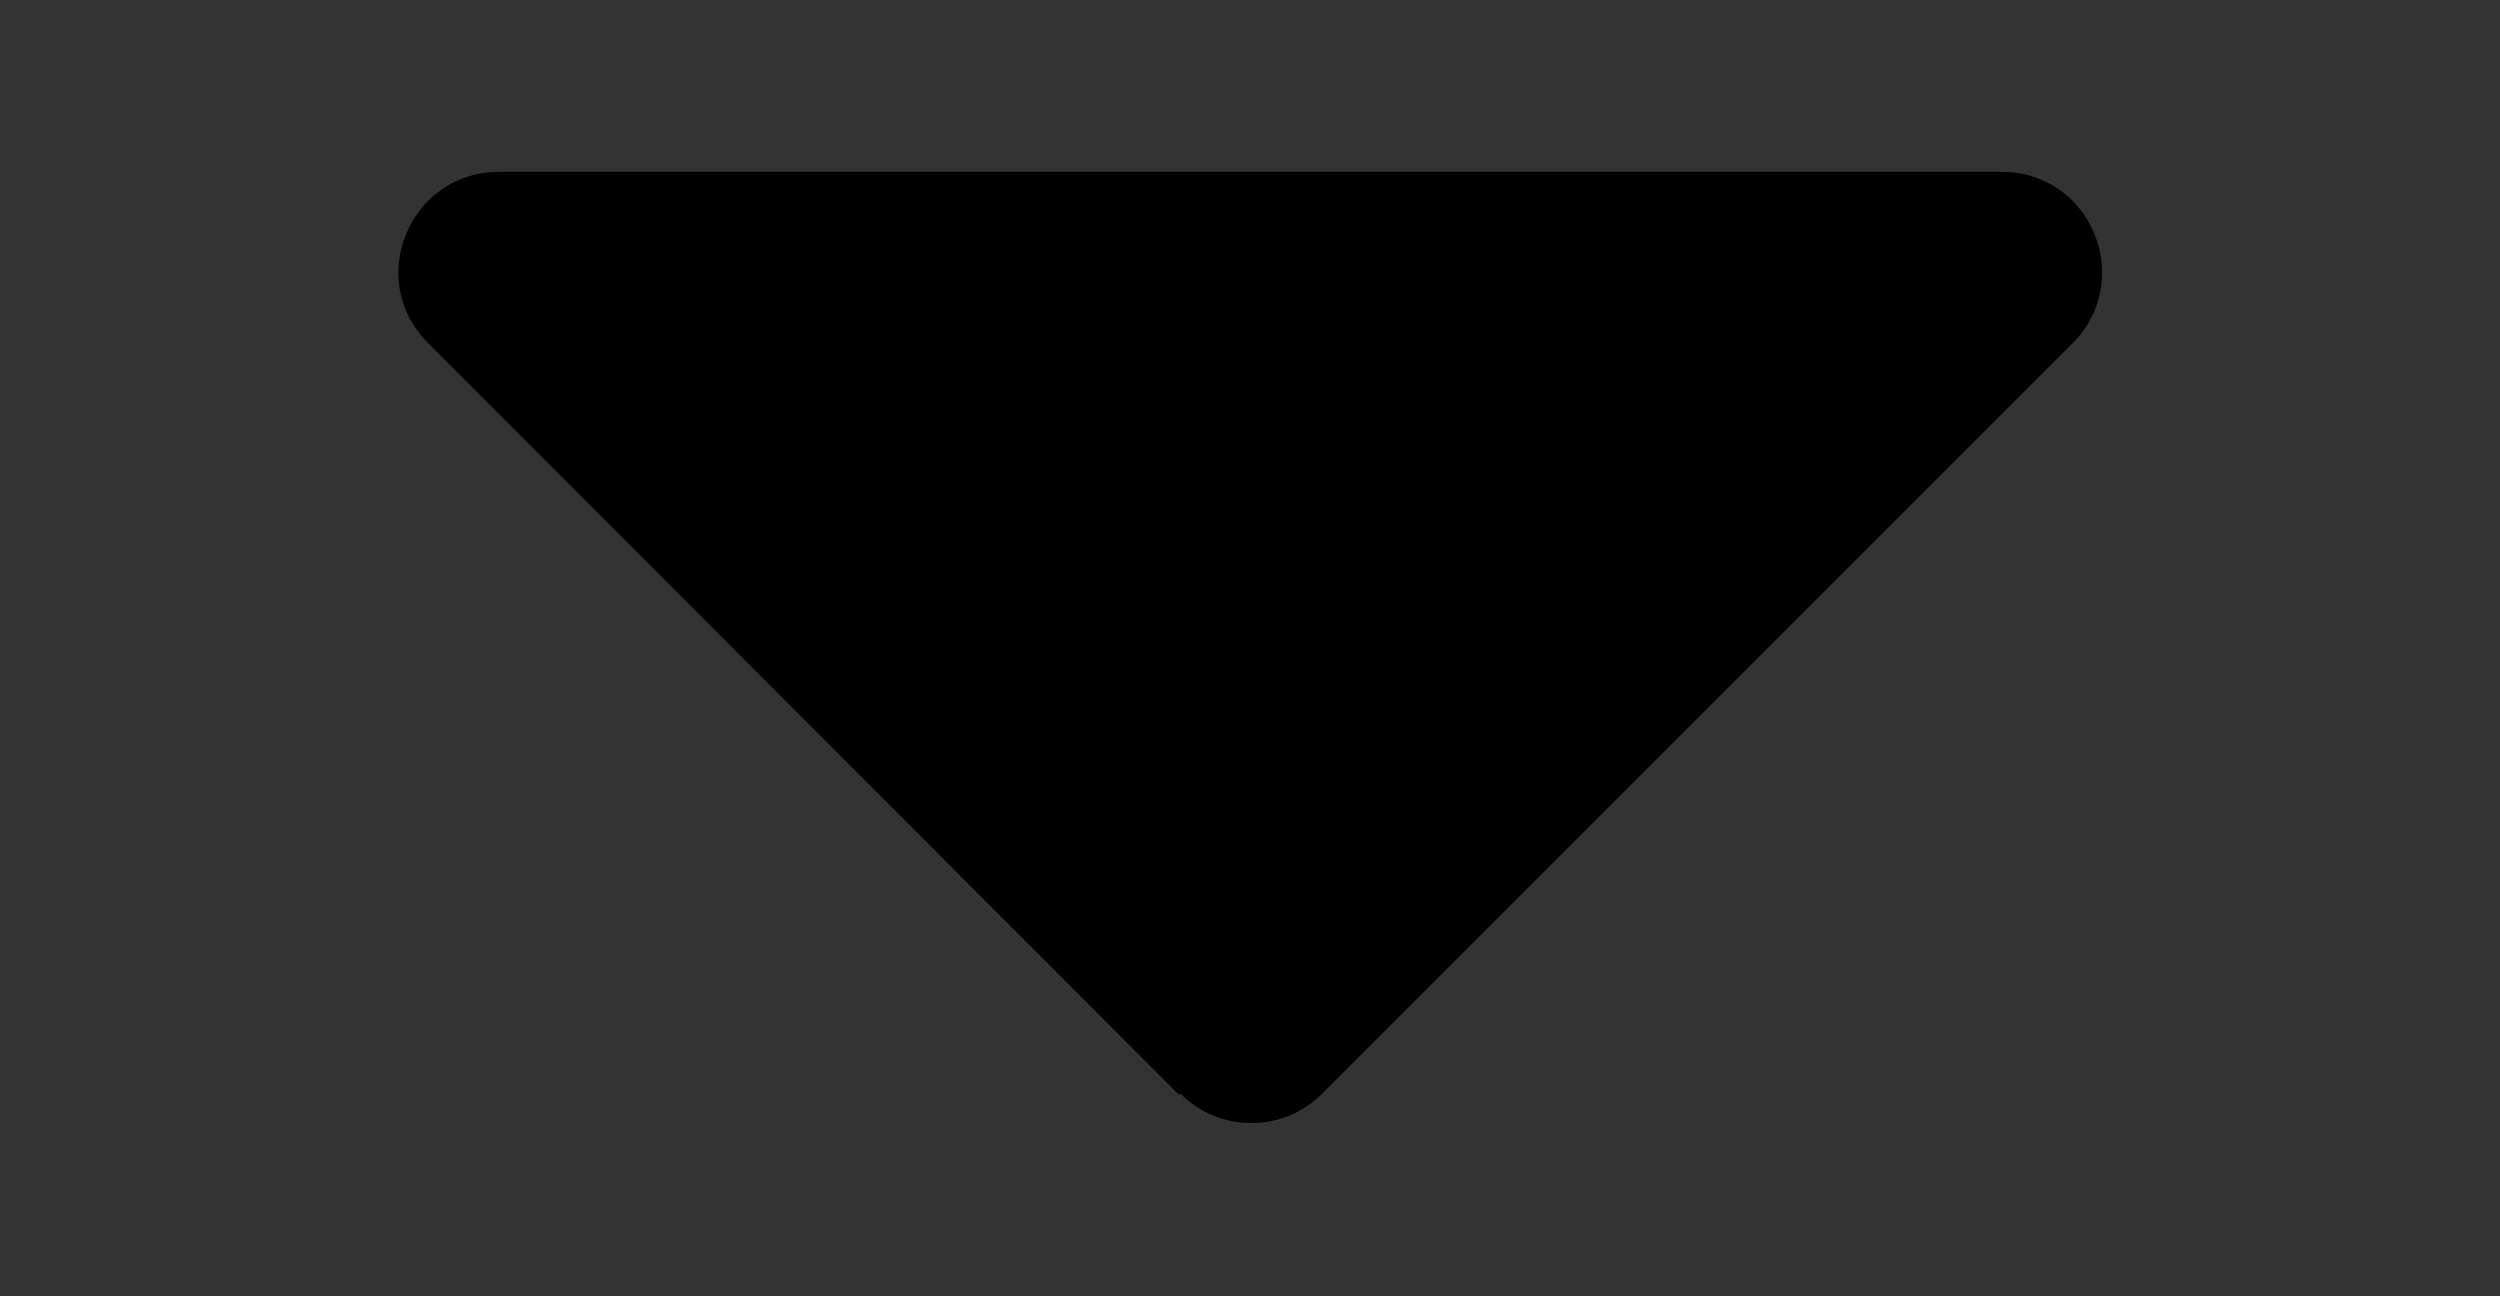 <?xml version="1.0" encoding="UTF-8"?> <svg xmlns="http://www.w3.org/2000/svg" xmlns:xlink="http://www.w3.org/1999/xlink" version="1.1" viewBox="0 0 288 149.3"><rect x="0" y="0" width="288" height="149.3" fill="#333333" stroke="none"/><defs><style> .cls-1 { fill: #fff; } .cls-2 { fill: url(#_Безымянный_градиент_39); } </style><linearGradient id="_Безымянный_градиент_39" data-name="Безымянный градиент 39" x1="534.2" y1="552.3" x2="1122.4" y2="552.3" gradientUnits="userSpaceOnUse"><stop offset="0" stop-color="#ffc00b"></stop><stop offset=".4" stop-color="#f7864c"></stop><stop offset=".8" stop-color="#ff4070"></stop><stop offset="1" stop-color="#e748cf"></stop></linearGradient></defs><g><g id="_Слой_1" data-name="Слой_1"><rect class="cls-2" x="534.2" y="258.2" width="588.2" height="588.2"></rect><g><g><path class="cls-1" d="M948,517.8h-107.2c-26,0-47,21.1-47,47v107.2c0,26,21.1,47,47,47h107.2c26,0,47-21.1,47-47v-107.2c0-26-21.1-47-47-47ZM958.5,675.2c-.4,2.7-1.7,4.8-3.7,6.3-2,1.5-4.7,2.3-7.9,2.3s-7.3-1-9.5-2.9c-2.2-1.9-4.2-4.9-5.9-9l-7.5-17.3h-59.6l-7.4,17.3c-1.8,4.2-3.7,7.3-5.7,9.1-2,1.9-4.9,2.8-8.8,2.8s-6.1-.8-8.2-2.3c-2.1-1.6-3.4-3.7-4-6.3-.5-2.6,0-5.6,1.5-8.9l46.2-101.3c1.9-4.1,4.2-7.1,6.9-8.9,2.6-1.9,5.7-2.8,9.2-2.8s6.6.9,9.2,2.8c2.6,1.9,4.9,4.8,6.7,8.9l46.6,101.3c1.6,3.3,2.1,6.2,1.7,8.9Z"></path><polygon class="cls-1" points="914.6 632.6 894.3 584.6 893.9 584.6 873.8 632.6 914.6 632.6"></polygon></g><g><path class="cls-1" d="M762.2,385.6c-55.6,0-100.6,45-100.6,100.6s45,100.6,100.6,100.6,12.4-.6,18.4-1.7v-20.3c0-4.8.6-9.5,1.7-14-.5-.7-.8-1.4-1.1-2.1h0c-1.9-4.8.3-10.2,5-12.5.8-.4,1.6-.8,2.4-1.2,5.1-8.9,12.3-16.3,21-21.6.2-1.4.2-2.7,0-4-1.4-7.6-9.7-15.6-22.3-19.9-5.5,13.3-14,29.7-25.9,41.8.7,2.3,1.6,4.4,2.4,6.5.9,2.1,0,4.6-2.1,5.6l-9.9,4.8c-2.3,1.1-5,0-5.9-2.2-.3-.8-.7-1.6-1-2.5-11.3,5.5-23.4,6.2-35.8,2-10.4-3.6-15.6-13.4-13.6-25.6,2-11.9,10.5-25.1,22.8-35.2,4.6-3.8,9.7-7.1,15-9.8-.2-6.1-.3-12-.2-17.6-8.6-.1-15.9-.5-21.4-.9-5.6-.4-9.8-5.4-9.1-11,.6-5.3,5.2-9.1,10.5-8.8,5.2.3,12.3.7,20.6.8.2-4.1.4-7.7.7-10.8.4-5.6,5.4-9.7,10.9-9.1h0c5.3.6,9.2,5.2,8.8,10.5-.2,2.6-.4,5.7-.6,9.2,14.6-.5,30.8-1.9,46.4-5,5.2-1,10.2,2.2,11.5,7.3h0c1.4,5.5-2.1,11-7.7,12.1-17.3,3.5-35,5-50.8,5.5,0,3.5,0,7.2,0,11,4.9-1,9.8-1.5,14.8-1.5s4.6,0,6.8.3c.1-.5.3-.9.4-1.3.7-2.2,3-3.6,5.3-3l10.6,2.7c2.4.6,3.8,3.2,3.1,5.6,0,0,0,0,0,0,18.5,6.4,32.2,19.3,35.1,34.8,0,0,0,0,0,0,3.8-.8,7.8-1.2,11.9-1.2h20.3c1.1-6,1.7-12.1,1.7-18.4,0-55.6-45-100.6-100.6-100.6Z"></path><path class="cls-1" d="M718,514.9c-3.7,6.7-3.5,10.8-3,11.6,0,0,0,0,0,0,0,0,.1,0,.4.2,7.7,2.7,14.9,2.1,21.8-1.6.6-.3,1.2-.7,1.8-1-2-8.7-3.4-17.9-4.3-27.1-7.4,5.2-13.2,11.7-16.6,17.9Z"></path><path class="cls-1" d="M767,486.3c-4.6,0-9.1.7-13.3,1.8.5,6.3,1.1,12.6,2.1,18.7,4.4-6.5,8.2-13.6,11.3-20.5Z"></path></g></g><path d="M135.8,126.1L49.3,39.5c-7.3-7.3-2.1-19.7,8.2-19.7h173.1c10.3,0,15.4,12.4,8.2,19.7l-86.5,86.5c-4.5,4.5-11.8,4.5-16.3,0Z"></path></g></g></svg> 